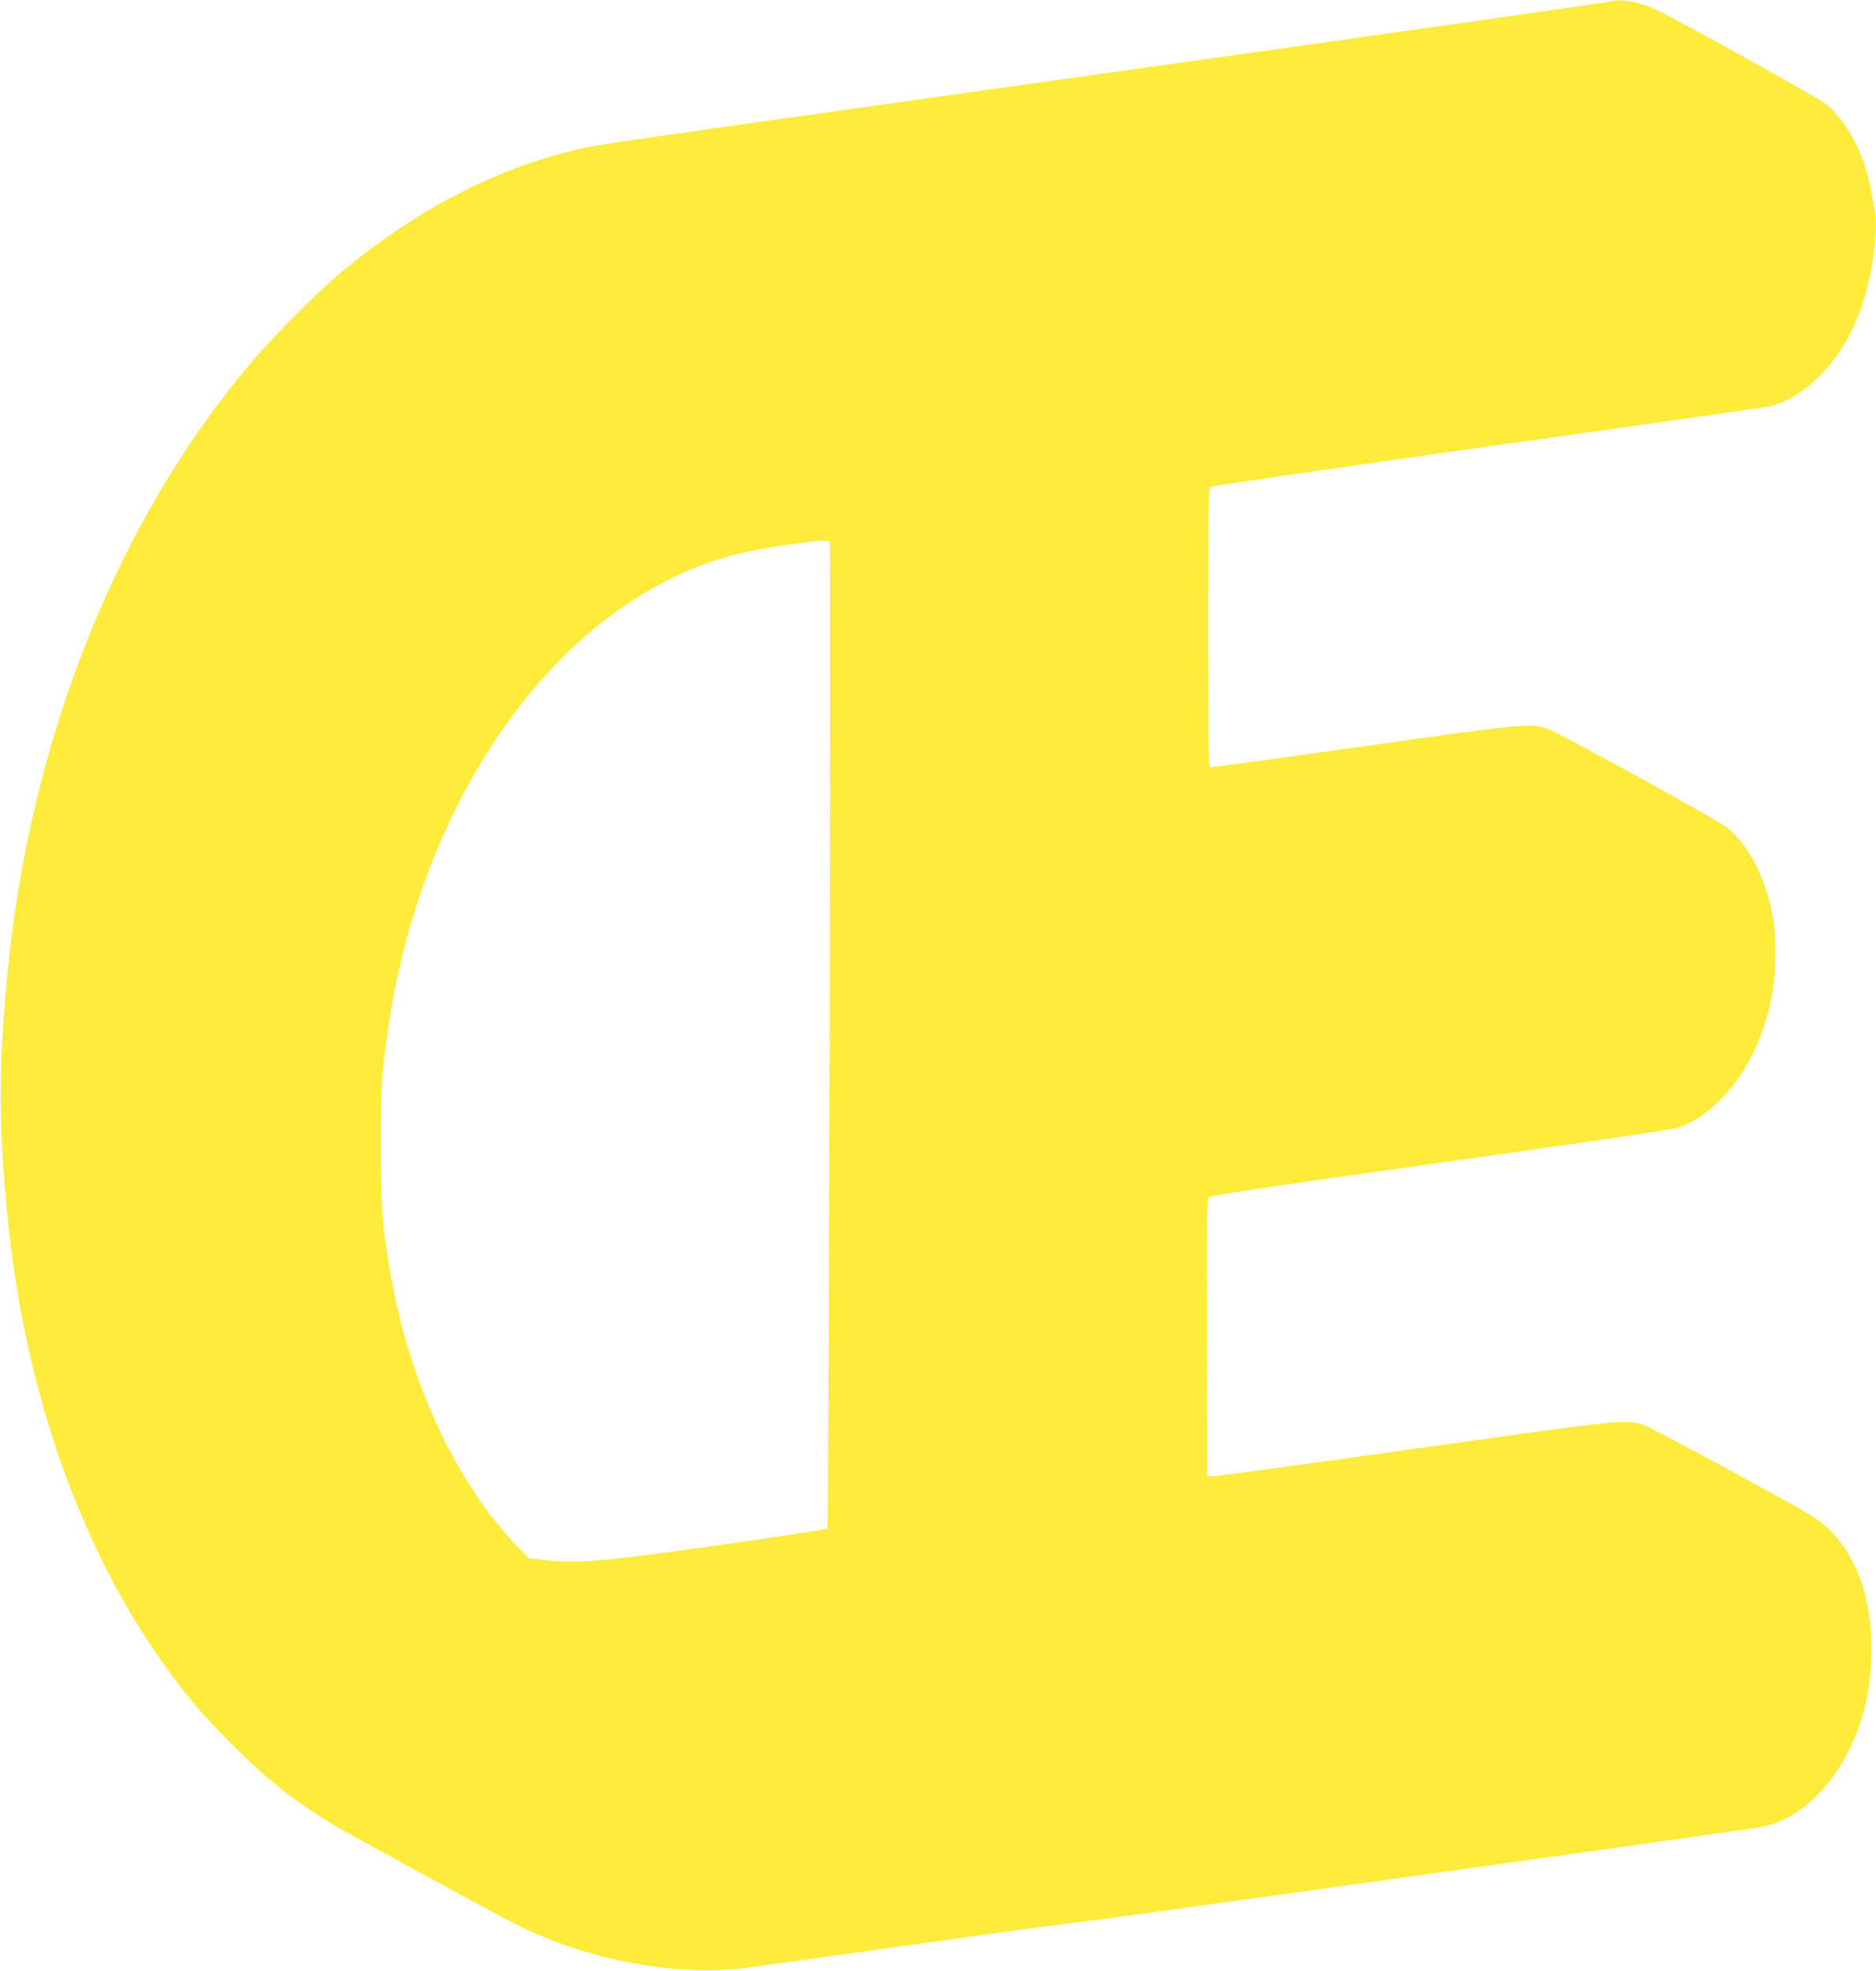 <?xml version="1.0" standalone="no"?>
<!DOCTYPE svg PUBLIC "-//W3C//DTD SVG 20010904//EN"
 "http://www.w3.org/TR/2001/REC-SVG-20010904/DTD/svg10.dtd">
<svg version="1.0" xmlns="http://www.w3.org/2000/svg"
 width="1219pt" height="1280pt" viewBox="0 0 1219 1280"
 preserveAspectRatio="xMidYMid meet">
<g transform="translate(0,1280) scale(0.1,-0.1)"
fill="#ffeb3b" stroke="none">
<path d="M10455 12789 c-16 -5 -1407 -203 -3090 -439 -3653 -513 -3450 -484
-3605 -519 -535 -123 -1048 -388 -1543 -799 -138 -114 -414 -389 -555 -552
-893 -1035 -1471 -2477 -1616 -4030 -57 -603 -55 -970 5 -1570 115 -1150 497
-2205 1077 -2974 128 -171 219 -274 386 -441 214 -214 400 -361 631 -502 105
-64 1071 -591 1212 -662 451 -225 1022 -336 1468 -283 61 7 572 78 1136 158
565 79 1046 144 1070 144 36 0 4317 597 4414 616 226 43 443 235 576 512 94
195 139 403 139 642 0 345 -97 612 -288 791 -60 57 -126 96 -603 356 -295 160
-558 299 -585 308 -114 41 -124 40 -1504 -155 -706 -99 -1296 -180 -1310 -178
l-25 3 -3 896 c-2 706 1 899 10 912 11 13 296 56 1510 227 1049 147 1513 216
1551 230 290 109 526 447 603 865 23 123 25 383 5 495 -46 258 -156 470 -302
588 -59 48 -1076 607 -1159 638 -109 40 -161 35 -1210 -114 -536 -76 -981
-137 -987 -134 -10 3 -13 194 -13 907 0 710 3 905 13 913 6 5 818 123 1802
262 985 138 1809 255 1832 261 111 24 232 100 339 210 170 178 276 407 329
712 26 154 32 283 15 364 -5 26 -16 84 -25 129 -42 228 -156 440 -294 551 -49
39 -957 543 -1098 610 -114 53 -236 74 -308 52z m-5063 -3511 c8 -25 -7 -6396
-15 -6404 -4 -5 -319 -53 -700 -107 -762 -108 -926 -122 -1139 -97 l-103 12
-67 69 c-403 414 -710 1073 -832 1784 -54 318 -61 412 -61 830 0 397 4 456 46
750 211 1465 1045 2673 2094 3035 145 50 261 76 490 110 217 32 281 36 287 18z"/>
</g>
</svg>
